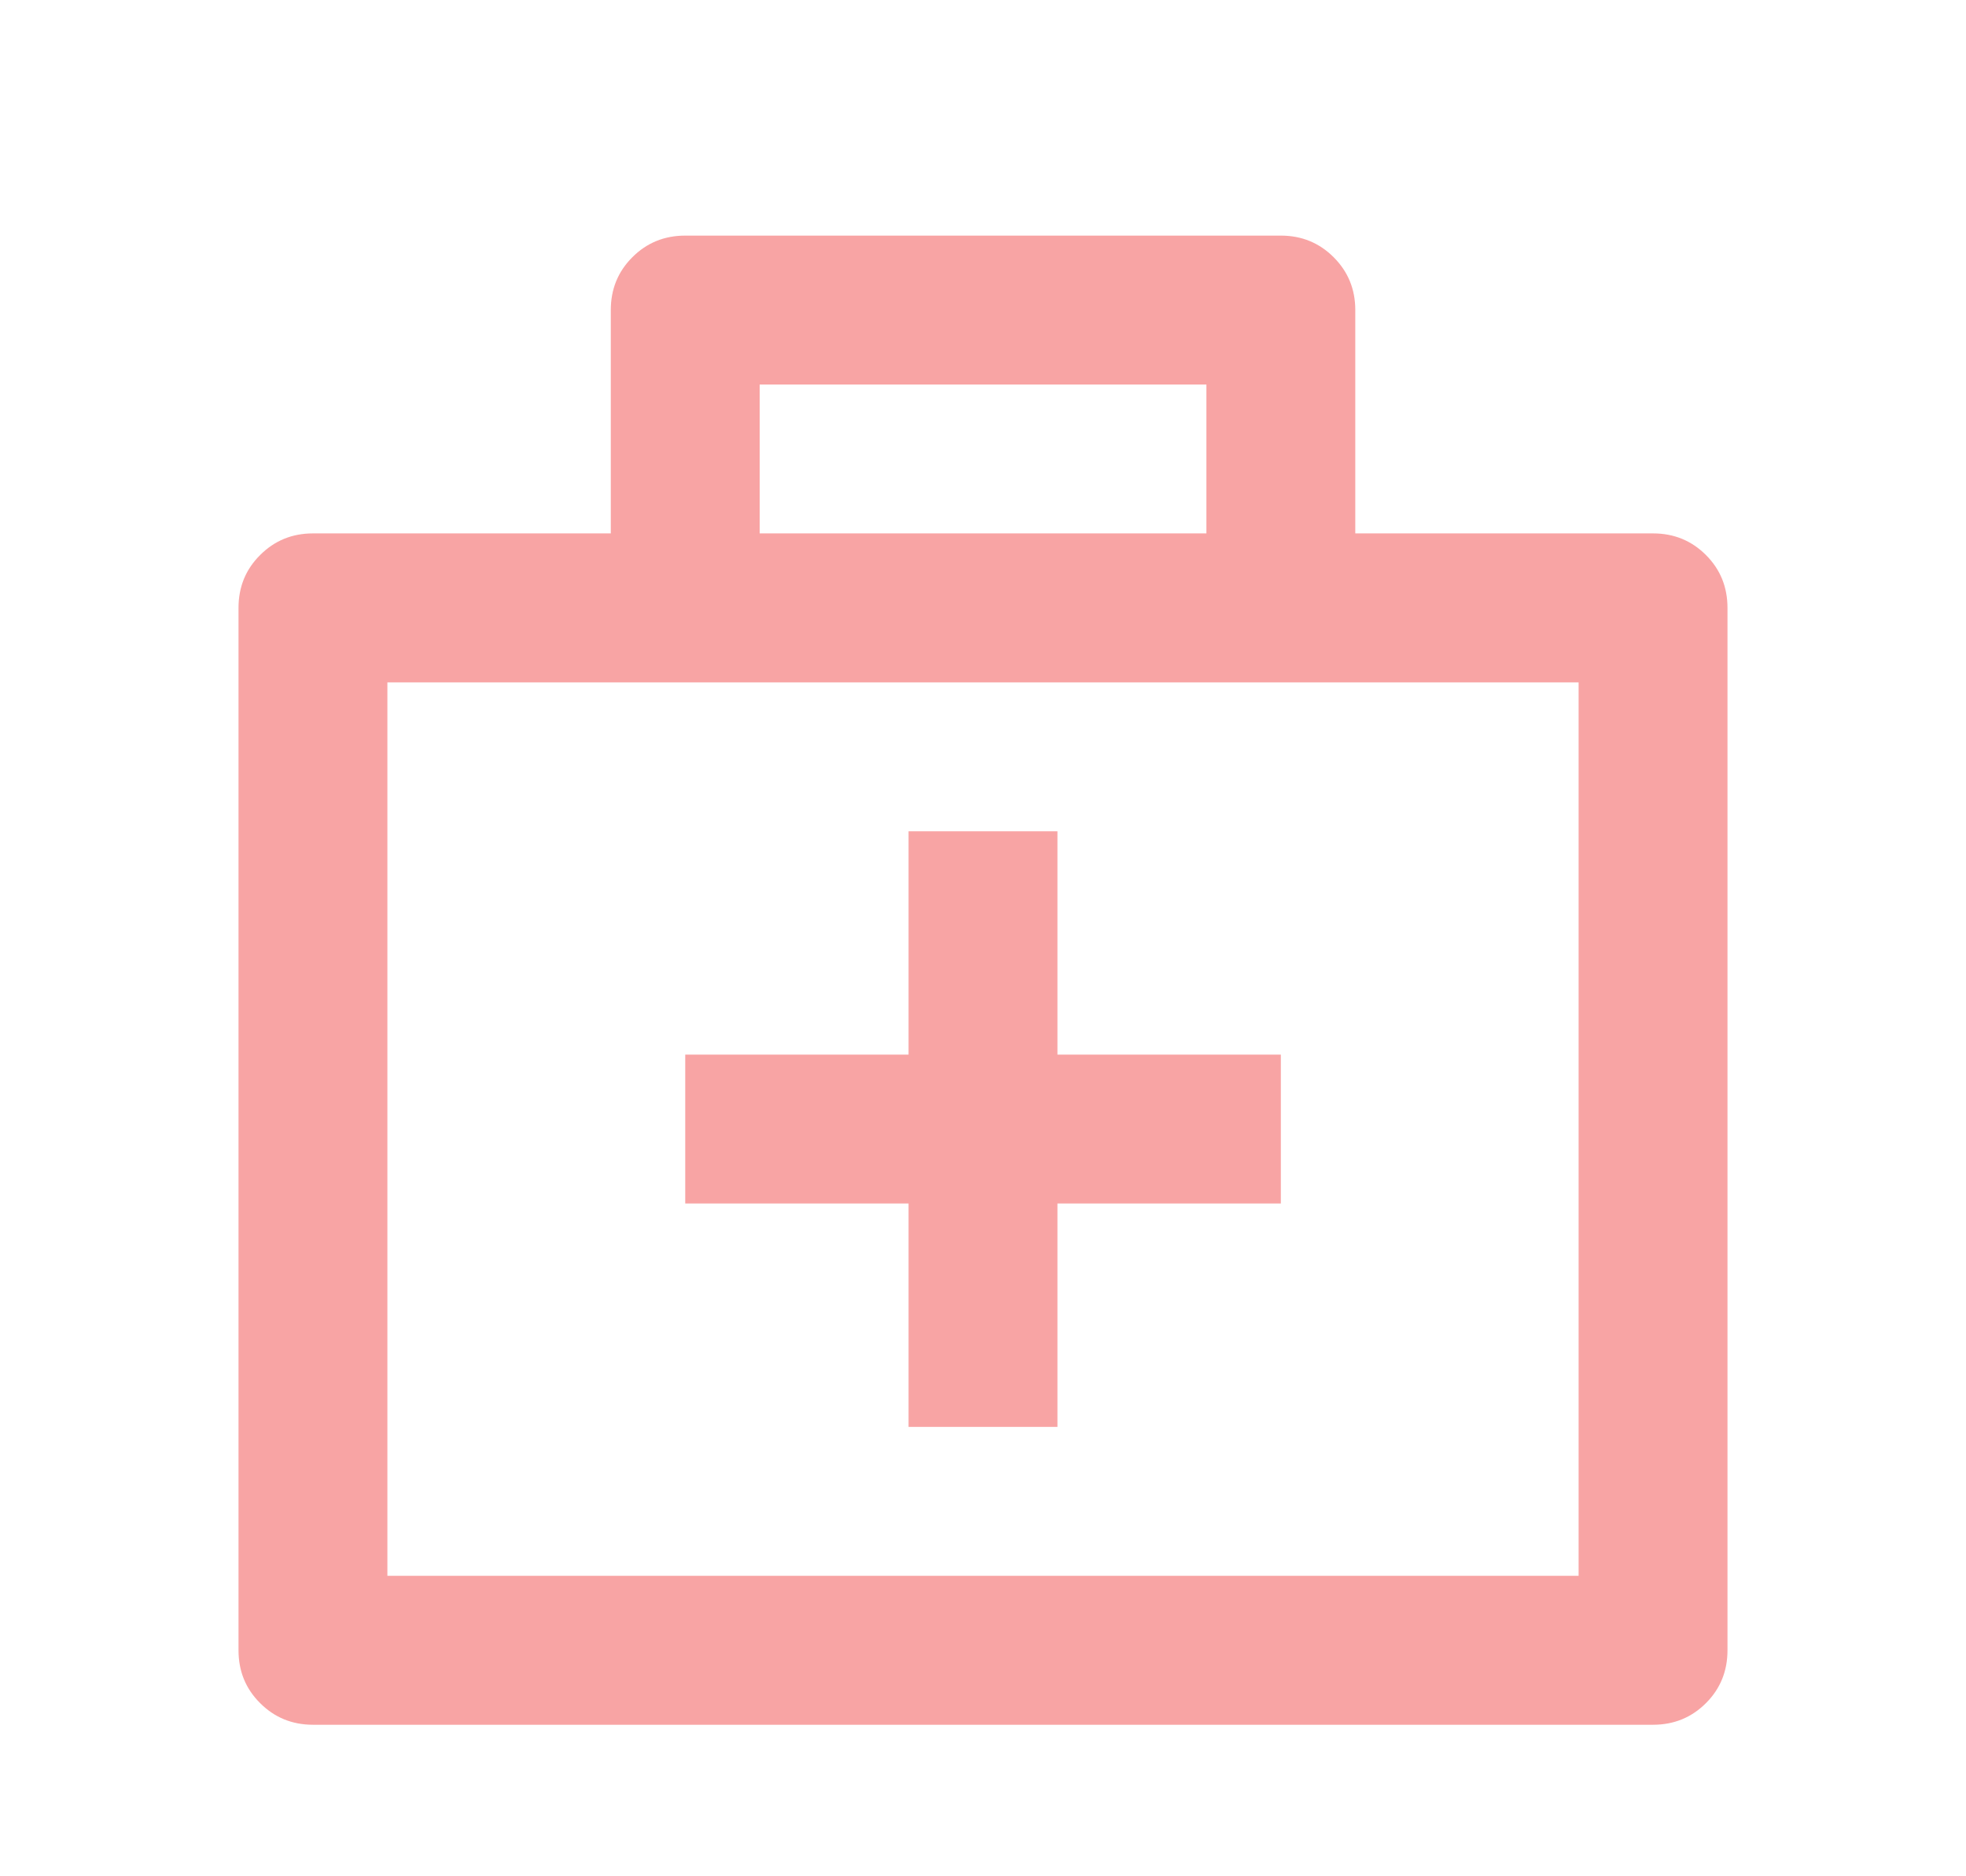 <svg width="22" height="21" viewBox="0 0 22 21" fill="none" xmlns="http://www.w3.org/2000/svg">
<path d="M14.333 2.637C14.566 2.637 14.763 2.718 14.924 2.879C15.085 3.04 15.166 3.237 15.166 3.47V5.97H18.498C18.732 5.97 18.929 6.051 19.09 6.212C19.251 6.373 19.331 6.57 19.331 6.804V18.47C19.331 18.704 19.251 18.901 19.09 19.062C18.929 19.223 18.732 19.304 18.498 19.304H3.502C3.269 19.304 3.072 19.223 2.911 19.062C2.749 18.901 2.669 18.704 2.669 18.47V6.804C2.669 6.57 2.749 6.373 2.911 6.212C3.072 6.051 3.269 5.97 3.502 5.97H6.835V3.47C6.835 3.237 6.915 3.04 7.076 2.879C7.237 2.718 7.434 2.637 7.668 2.637H14.333ZM17.665 7.637H4.335V17.637H17.665V7.637ZM11.833 9.304V11.804H14.333V13.47H11.833V15.97H10.167V13.47H7.668V11.804H10.167V9.304H11.833ZM13.5 4.304H8.501V5.97H13.5V4.304Z" fill="#F8A4A4"/>
</svg>
